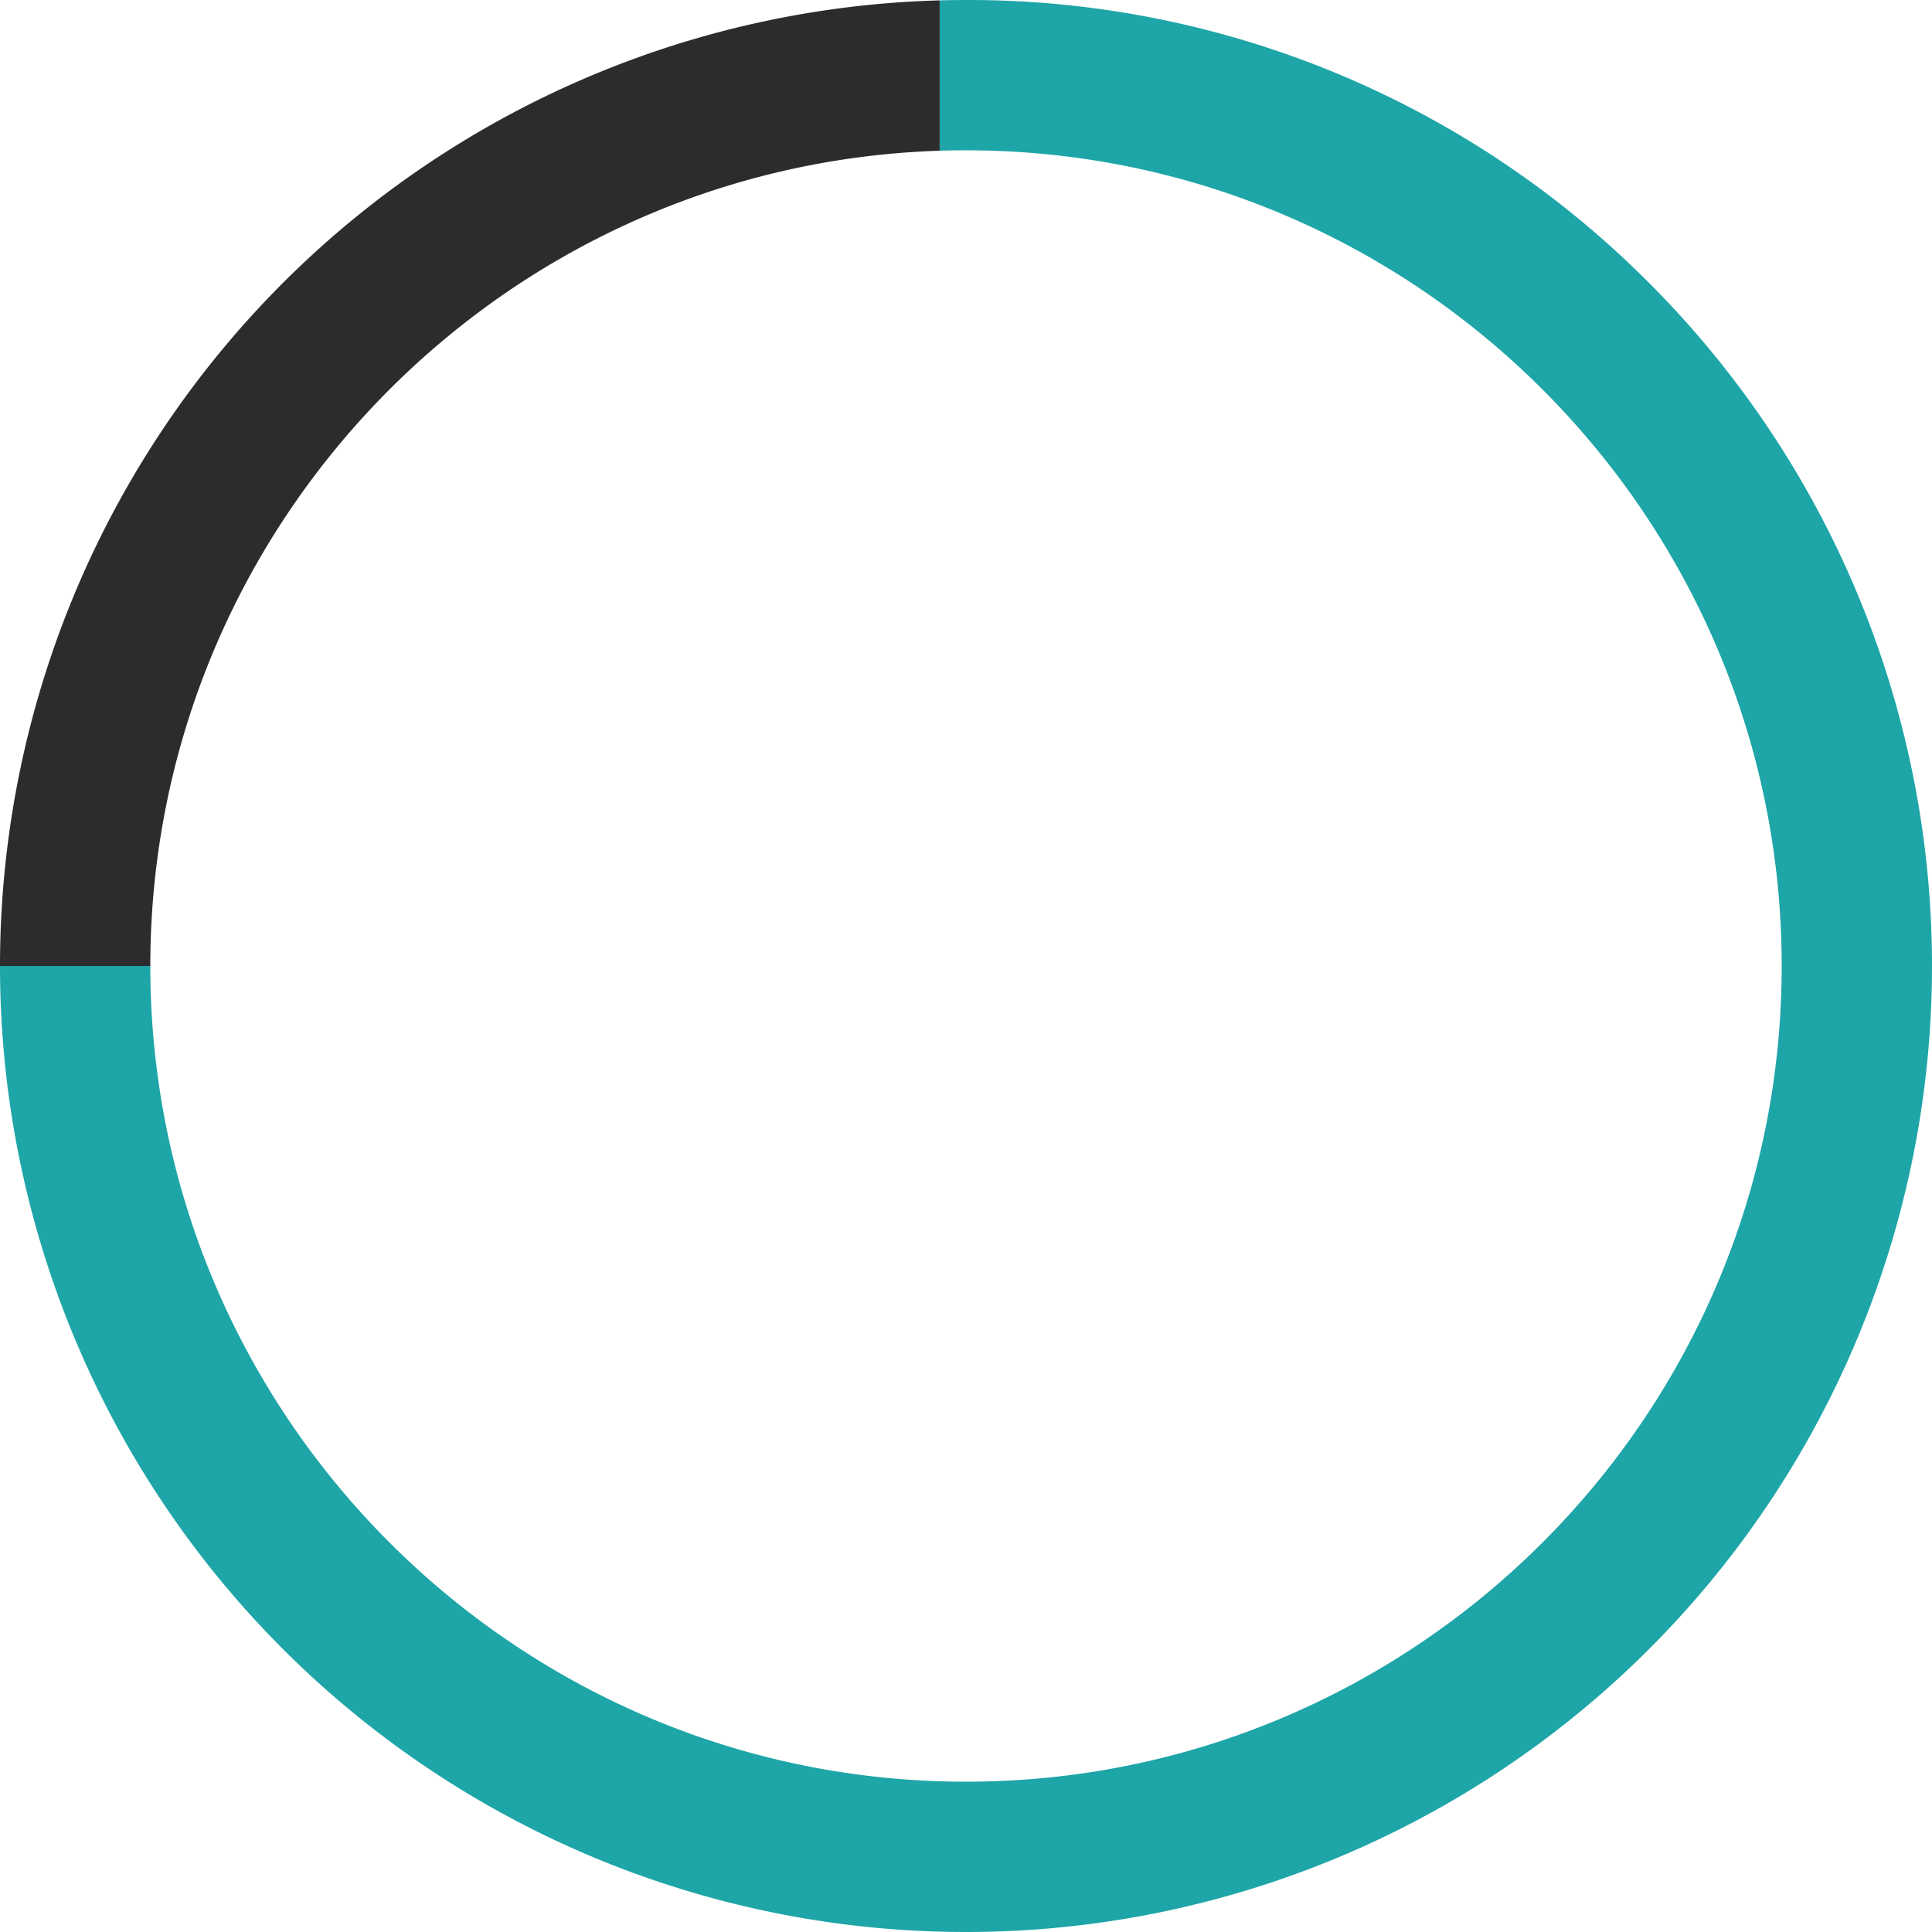 <svg id="Layer_1" data-name="Layer 1" xmlns="http://www.w3.org/2000/svg" viewBox="0 0 462.71 462.71">
  <defs>
    <style>
      .cls-1 {
        fill: #1ea5a7;
      }

      .cls-2 {
        fill: #2c2c2e;
      }
    </style>
  </defs>
  <title>6dc05368-6039-446c-8103-ee24b3b63966</title>
  <path class="cls-1" d="M394.95,67.76A229.838,229.838,0,0,0,231.36,0q-3.165,0-6.31.09V36.1Q228.2,36,231.36,36c107.72,0,195.35,87.63,195.35,195.36S339.08,426.71,231.36,426.71,36,339.08,36,231.36H0A231.358,231.358,0,0,0,394.95,394.95,231.366,231.366,0,0,0,394.95,67.76Z"/>
  <path class="cls-2" d="M225.05,0.09V36.1C120.23,39.44,36,125.74,36,231.36H0A231.339,231.339,0,0,1,225.05.09Z"/>
</svg>
